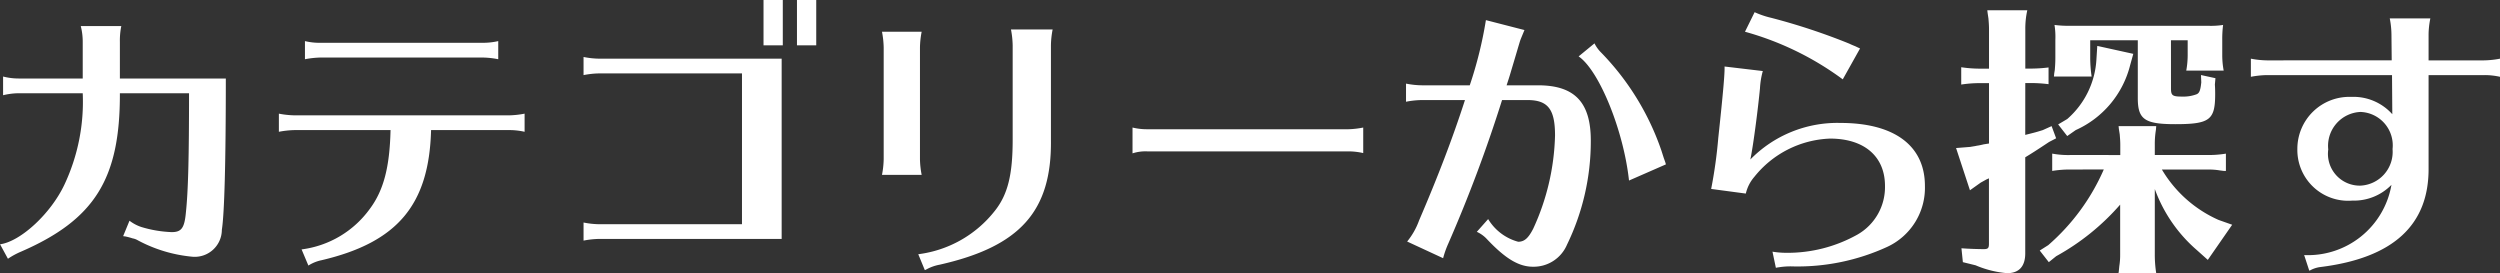 <svg xmlns="http://www.w3.org/2000/svg" width="158.778" height="17.352" viewBox="0 0 158.778 17.352"><rect x="0" y="0" width="158.778" height="17.352" fill="#333333" stroke="none"/><path d="M-74-10.854h-4.05a3.965,3.965,0,0,1-1.008-.126v1.188a4.375,4.375,0,0,1,1.008-.126H-74A12.37,12.37,0,0,1-75.15-4.14c-.864,1.854-2.79,3.636-4.1,3.816l.5.918a4.863,4.863,0,0,1,.828-.45c4.68-2.034,6.3-4.626,6.282-10.062h4.392c0,4.05-.054,6.228-.2,7.578-.09.99-.288,1.242-.9,1.242a7.542,7.542,0,0,1-1.926-.324,2.549,2.549,0,0,1-.756-.4l-.4.972.036.018a.579.579,0,0,1,.144.018A4.035,4.035,0,0,1-70.83-.7a.949.949,0,0,1,.27.09A9.074,9.074,0,0,0-67,.468a1.722,1.722,0,0,0,1.836-1.71c.162-1.026.252-4.284.252-9.612H-71.64v-2.322a4.569,4.569,0,0,1,.09-1.008h-2.574A4.065,4.065,0,0,1-74-13.176ZM-54.45-7.578c-.054,2.34-.432,3.816-1.314,5A6.336,6.336,0,0,1-60.1,0l.432,1.026a2.5,2.5,0,0,1,.846-.342C-54-.45-52-2.844-51.876-7.578h4.932a4.375,4.375,0,0,1,1.008.108V-8.622a5.672,5.672,0,0,1-1.008.108H-60.516a5.689,5.689,0,0,1-1.026-.108V-7.47a5.854,5.854,0,0,1,1.026-.108Zm6.84-5.652a4.327,4.327,0,0,1-1.008.108h-10.26a3.927,3.927,0,0,1-1.008-.108v1.152a5.844,5.844,0,0,1,1.008-.108h10.26a5.353,5.353,0,0,1,1.008.108Zm15.48,2.052V-1.6h-9.054a5.205,5.205,0,0,1-1.008-.108V-.558a5.508,5.508,0,0,1,1.008-.108H-29.61V-12.114H-41.184a5.205,5.205,0,0,1-1.008-.108v1.152a5.508,5.508,0,0,1,1.008-.108Zm1.368-4.662v2.88h1.224v-2.88Zm2.124,0v2.88h1.224v-2.88Zm7.92,11.106a5.671,5.671,0,0,1-.108-1.008v-7.074a5.671,5.671,0,0,1,.108-1.008h-2.52a5.844,5.844,0,0,1,.108,1.008v7.074a5.672,5.672,0,0,1-.108,1.008Zm.2,6.048.054-.018a2.79,2.79,0,0,1,.882-.324c5.112-1.152,7.128-3.4,7.074-7.92V-12.96a5.672,5.672,0,0,1,.108-1.008h-2.646a5.844,5.844,0,0,1,.108,1.008v5.994c0,2.214-.306,3.474-1.134,4.518A7.352,7.352,0,0,1-20.934.306ZM7.326-7.74a5.5,5.5,0,0,1-.936.108H-6.39a3.817,3.817,0,0,1-.936-.108V-6.1a2.667,2.667,0,0,1,.936-.126H6.39a4.219,4.219,0,0,1,.936.108Zm2.718-1.638a5.531,5.531,0,0,1,1.026-.108h2.718c-.792,2.448-1.71,4.842-2.916,7.65A4.554,4.554,0,0,1,10.116-.5L12.4.558a5.947,5.947,0,0,1,.324-.918,90.716,90.716,0,0,0,3.42-9.126h1.6c1.314,0,1.764.576,1.764,2.25a14.963,14.963,0,0,1-1.386,5.922c-.306.594-.558.828-.954.828a3.207,3.207,0,0,1-1.908-1.44l-.72.81a2,2,0,0,1,.648.468C16.362.594,17.208,1.1,18.108,1.1a2.3,2.3,0,0,0,2.16-1.4A15.018,15.018,0,0,0,21.78-6.912c0-2.43-1.026-3.51-3.348-3.51h-2c.18-.54.252-.792.288-.918.288-.954.4-1.35.558-1.872.054-.162.09-.234.288-.72l-2.448-.63a25.735,25.735,0,0,1-1.026,4.14H11.07a5.381,5.381,0,0,1-1.026-.108ZM26.55-5.4l-.036-.126-.108-.306-.144-.45a16.632,16.632,0,0,0-3.816-6.21,2.2,2.2,0,0,1-.432-.594l-1.008.828c1.314.9,2.862,4.734,3.2,7.884Zm12.33-7.362c-.162-.072-.234-.108-.27-.126-.126-.054-.27-.108-.414-.18a39.877,39.877,0,0,0-4.95-1.638,5.548,5.548,0,0,1-1.062-.36l-.612,1.242a18.92,18.92,0,0,1,6.21,3.024ZM31.626-3.546a2.47,2.47,0,0,1,.54-1.062,6.454,6.454,0,0,1,4.806-2.43c2.178,0,3.492,1.134,3.492,3.006A3.469,3.469,0,0,1,38.736-.954a9.079,9.079,0,0,1-4.59,1.17,5.481,5.481,0,0,1-.828-.072l.216,1.026a1.345,1.345,0,0,1,.2-.036A4.645,4.645,0,0,1,34.6,1.08,13.636,13.636,0,0,0,40.608-.162,4.132,4.132,0,0,0,43-4.032c0-2.556-1.944-4-5.364-4a7.729,7.729,0,0,0-5.724,2.322c.18-.828.486-3.2.612-4.518a5.065,5.065,0,0,1,.18-1.1l-2.43-.288c.018.4-.072,1.494-.4,4.554a29.734,29.734,0,0,1-.45,3.222Zm27-9.738h1.062v.972a5.48,5.48,0,0,1-.09.954h2.376a5.338,5.338,0,0,1-.09-.954v-.99a6.827,6.827,0,0,1,.054-.954,5.048,5.048,0,0,1-.954.054h-8.8a6.651,6.651,0,0,1-.954-.054,4.857,4.857,0,0,1,.054.954v1.134c0,.324-.018.54-.036.774l-.036.216-.018.2h2.394a8.375,8.375,0,0,1-.09-1.188v-1.116H56.52v3.672c0,1.35.432,1.656,2.376,1.656,2.2,0,2.538-.27,2.538-1.908,0-.108,0-.36-.018-.612l.036-.4-.918-.2.018.468c-.054.522-.126.684-.306.756a2.378,2.378,0,0,1-.918.144c-.612,0-.7-.072-.7-.522ZM54.36-5.076A13.518,13.518,0,0,1,50.832-.27l-.54.342.576.738.468-.378A14.952,14.952,0,0,0,55.4-2.844V.324a4.421,4.421,0,0,1-.054.738l-.036.36-.018.09H57.69A7.669,7.669,0,0,1,57.6.324V-3.834A9.326,9.326,0,0,0,60.282.054l.684.612,1.548-2.232-.864-.306a7.905,7.905,0,0,1-3.6-3.2H61a4.051,4.051,0,0,1,.72.054l.288.036h.108v-1.1A6.884,6.884,0,0,1,61-5.994H57.6v-.648a5.444,5.444,0,0,1,.072-.954l.018-.234H55.3l.018.18.054.342c.018.234.036.432.036.666v.648H52.218a5.555,5.555,0,0,1-1.134-.09v1.1a6.939,6.939,0,0,1,1.134-.09Zm-4.986-5.49H49.7a9.174,9.174,0,0,1,1.152.072v-1.062a9.173,9.173,0,0,1-1.152.072h-.324V-14a5.321,5.321,0,0,1,.126-1.188H46.962l.018.162.054.36c.018.216.036.432.036.666v2.52h-.576a7.868,7.868,0,0,1-1.188-.09v1.1a7.71,7.71,0,0,1,1.188-.09h.576v3.834l-.342.054a3.981,3.981,0,0,1-.45.09c-.054.018-.2.036-.4.072l-.9.072.882,2.682.684-.486.36-.2.162-.072V-.36c0,.27-.054.342-.324.342-.36,0-.954-.018-1.422-.054l.09.882.81.2a6.425,6.425,0,0,0,2,.5c.756,0,1.152-.432,1.152-1.26v-6.1c.414-.252.7-.432,1.512-.972l.45-.234-.288-.774-.558.252c-.4.126-.468.144-1.116.306Zm4.572-2.358-.054.864a5.418,5.418,0,0,1-1.854,3.78l-.576.342.576.738.54-.378A6.162,6.162,0,0,0,56.034-11.7l.2-.72Zm18.7.918H64.71a5.672,5.672,0,0,1-1.008-.108v1.152a5.844,5.844,0,0,1,1.008-.108h7.956l.018,2.484a3.309,3.309,0,0,0-2.61-1.1,3.3,3.3,0,0,0-3.42,3.312A3.226,3.226,0,0,0,70.146-3.1,3.323,3.323,0,0,0,72.63-4.1,5.382,5.382,0,0,1,67.086.36l.324.99.054-.018a1.83,1.83,0,0,1,.684-.216c4.59-.576,6.876-2.664,6.84-6.3V-11.07h3.528a4.375,4.375,0,0,1,1.008.108v-1.152a5.672,5.672,0,0,1-1.008.108H74.988v-1.656A5.353,5.353,0,0,1,75.1-14.67H72.522a5.508,5.508,0,0,1,.108,1.008ZM70.668-8.73A2.124,2.124,0,0,1,72.7-6.372,2.146,2.146,0,0,1,70.65-4.05a2.02,2.02,0,0,1-2.034-2.3A2.153,2.153,0,0,1,70.668-8.73Z" transform="translate(79.254 15.84)" fill="#fff"/></svg>